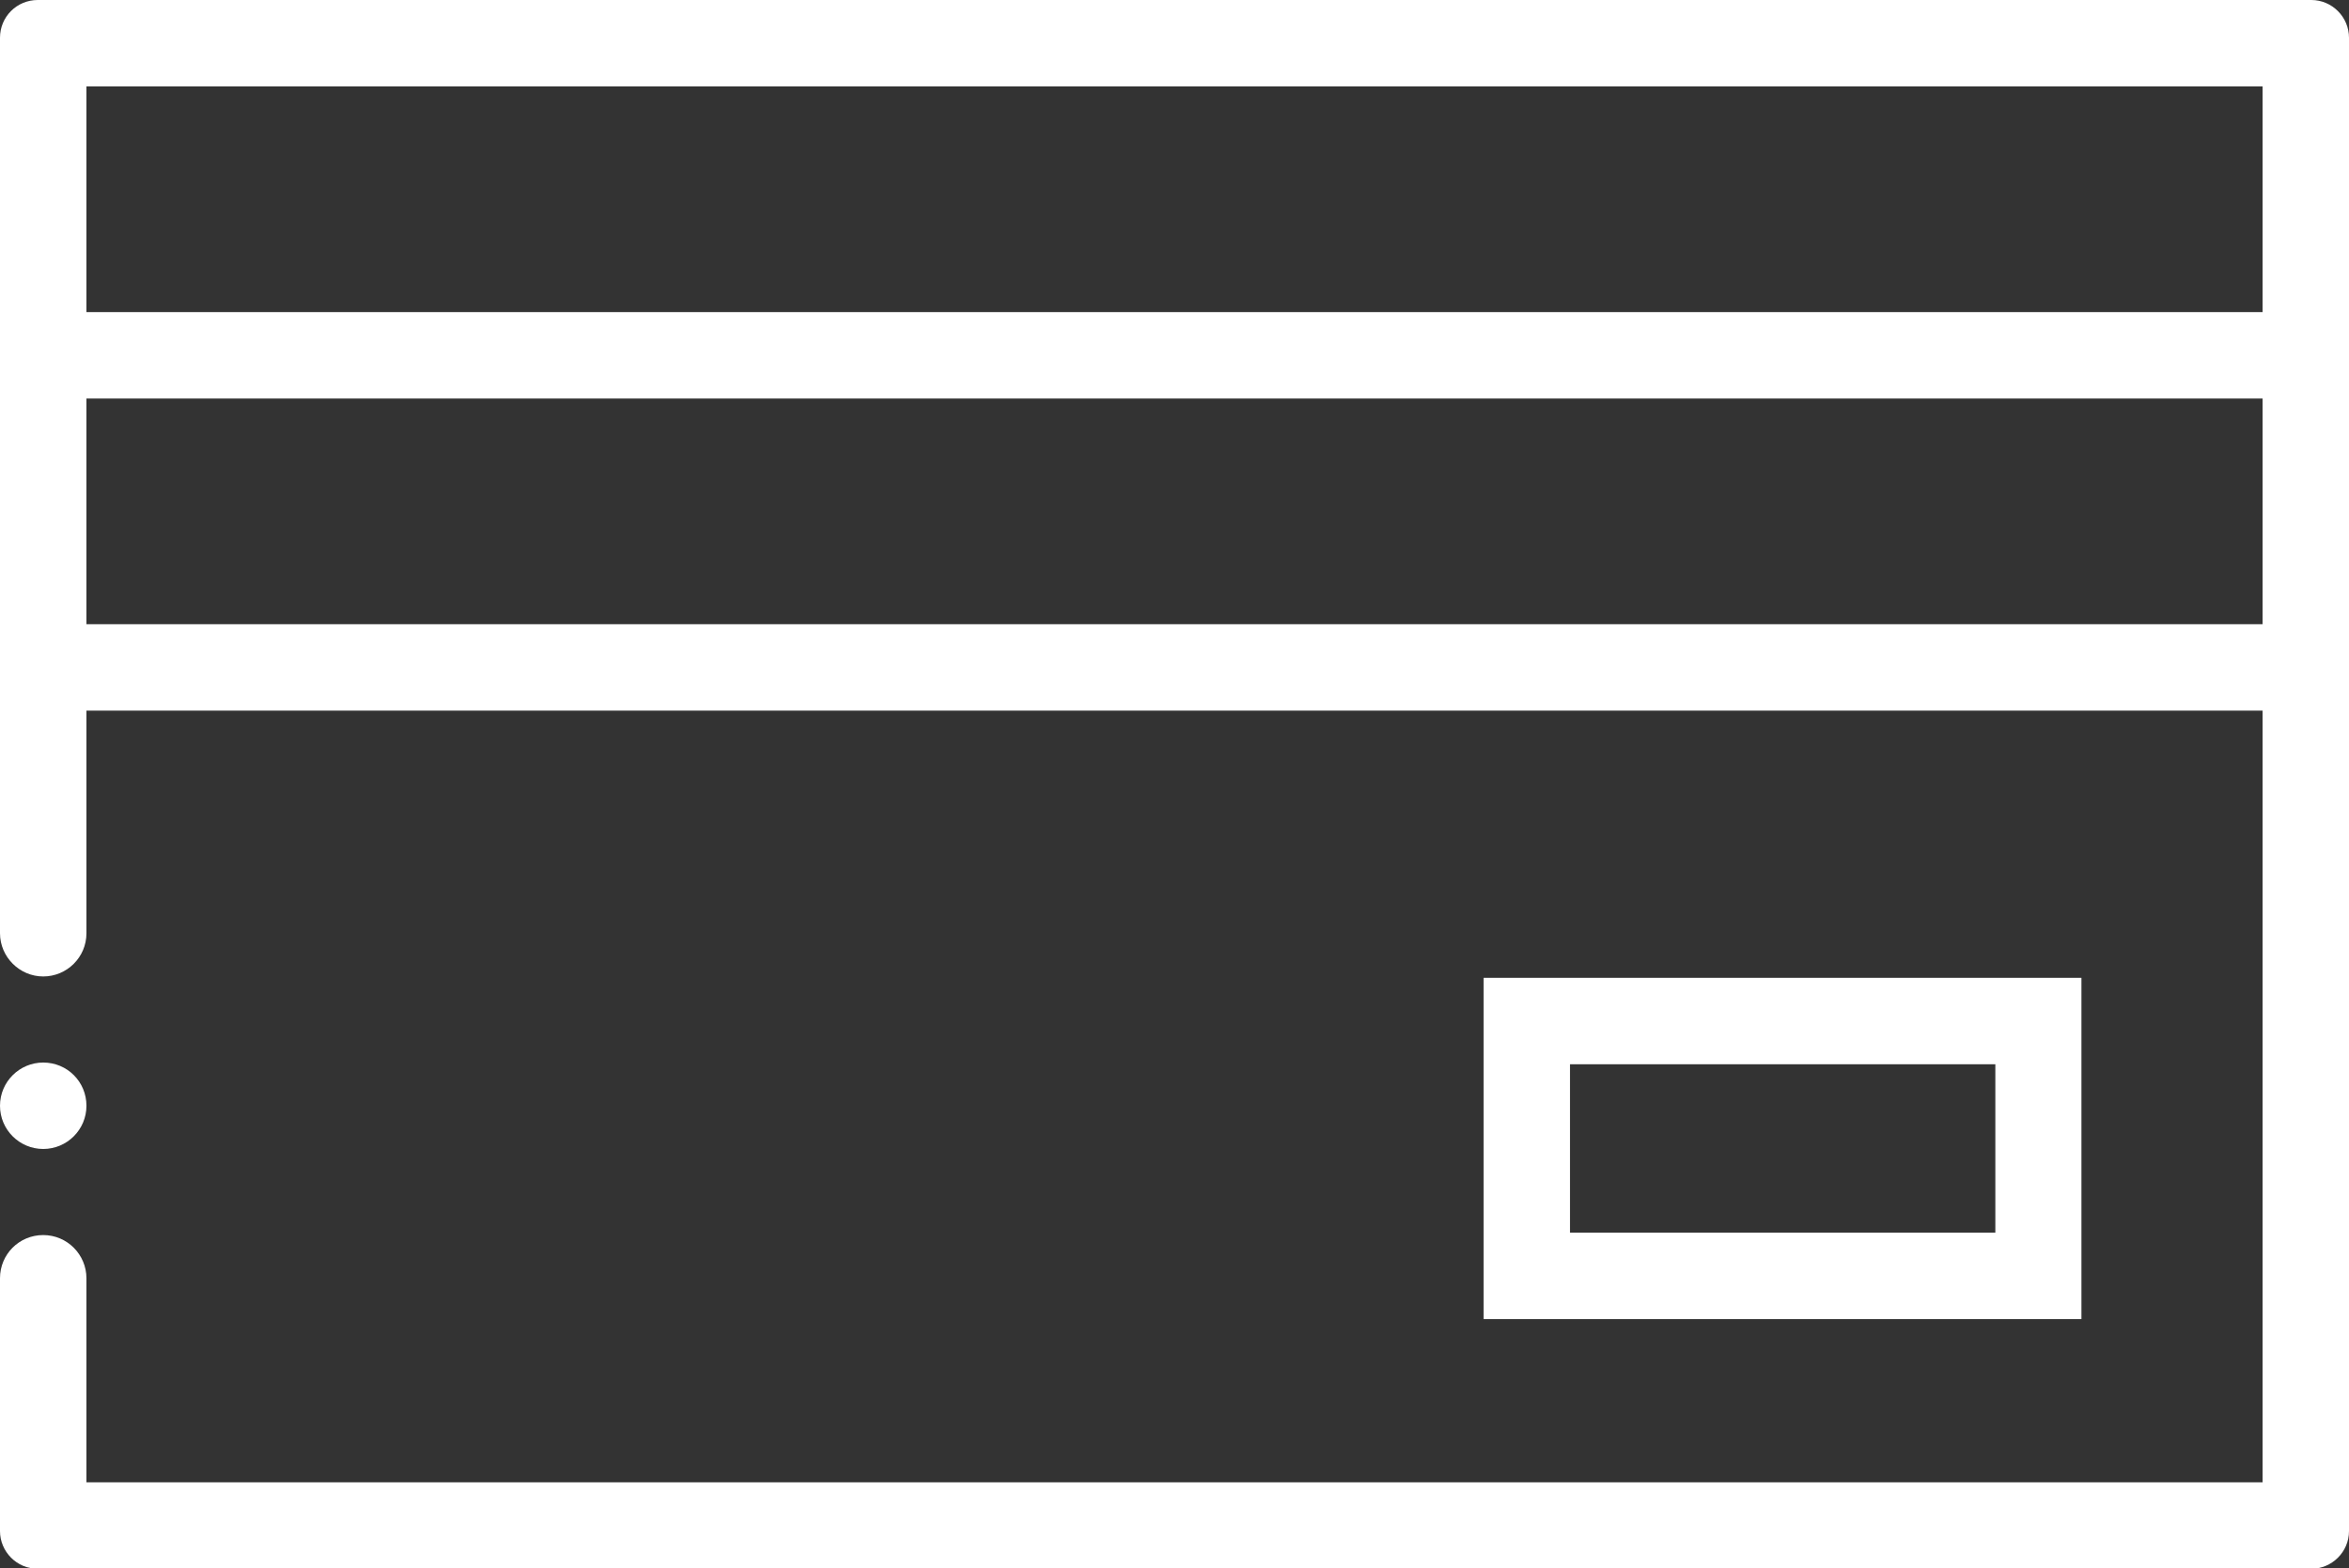﻿<?xml version="1.0" encoding="UTF-8"?>
<svg id="Layer_2" data-name="Layer 2" xmlns="http://www.w3.org/2000/svg" viewBox="0 0 68.48 45.73">
  <rect x="0" y="0" width="68.48" height="45.73" fill="#333333" stroke="none"/>
  <defs>
    <style>
      .cls-1 {
        fill: #fff;
      }
    </style>
  </defs>
  <g id="Initial">
    <g id="pay">
      <path class="cls-1" d="M43.25,28.51v9.95h17.43v-9.95h-17.43Zm2.52,7.43v-4.91h12.4v4.91h-12.4Z" />
      <path class="cls-1" d="M1.26,33.5c.69,0,1.26-.56,1.26-1.26s-.56-1.26-1.26-1.26h0c-.69,0-1.26,.56-1.26,1.26s.57,1.26,1.26,1.26Z" />
      <path class="cls-1" d="M67.38,0H1.1C.49,0,0,.49,0,1.1V27.21c0,.69,.57,1.26,1.26,1.26s1.26-.56,1.26-1.26v-6.49h63.44v22.5H2.52v-5.95c0-.69-.56-1.26-1.26-1.26s-1.26,.56-1.26,1.26v7.37c0,.6,.49,1.1,1.1,1.1H67.38c.6,0,1.1-.49,1.1-1.1V1.1c0-.6-.49-1.1-1.1-1.1Zm-1.42,11.62v6.58H2.52v-6.58h63.44Zm0-9.1v6.58H2.52V2.52h63.44Z" />
    </g>
  </g>
</svg>